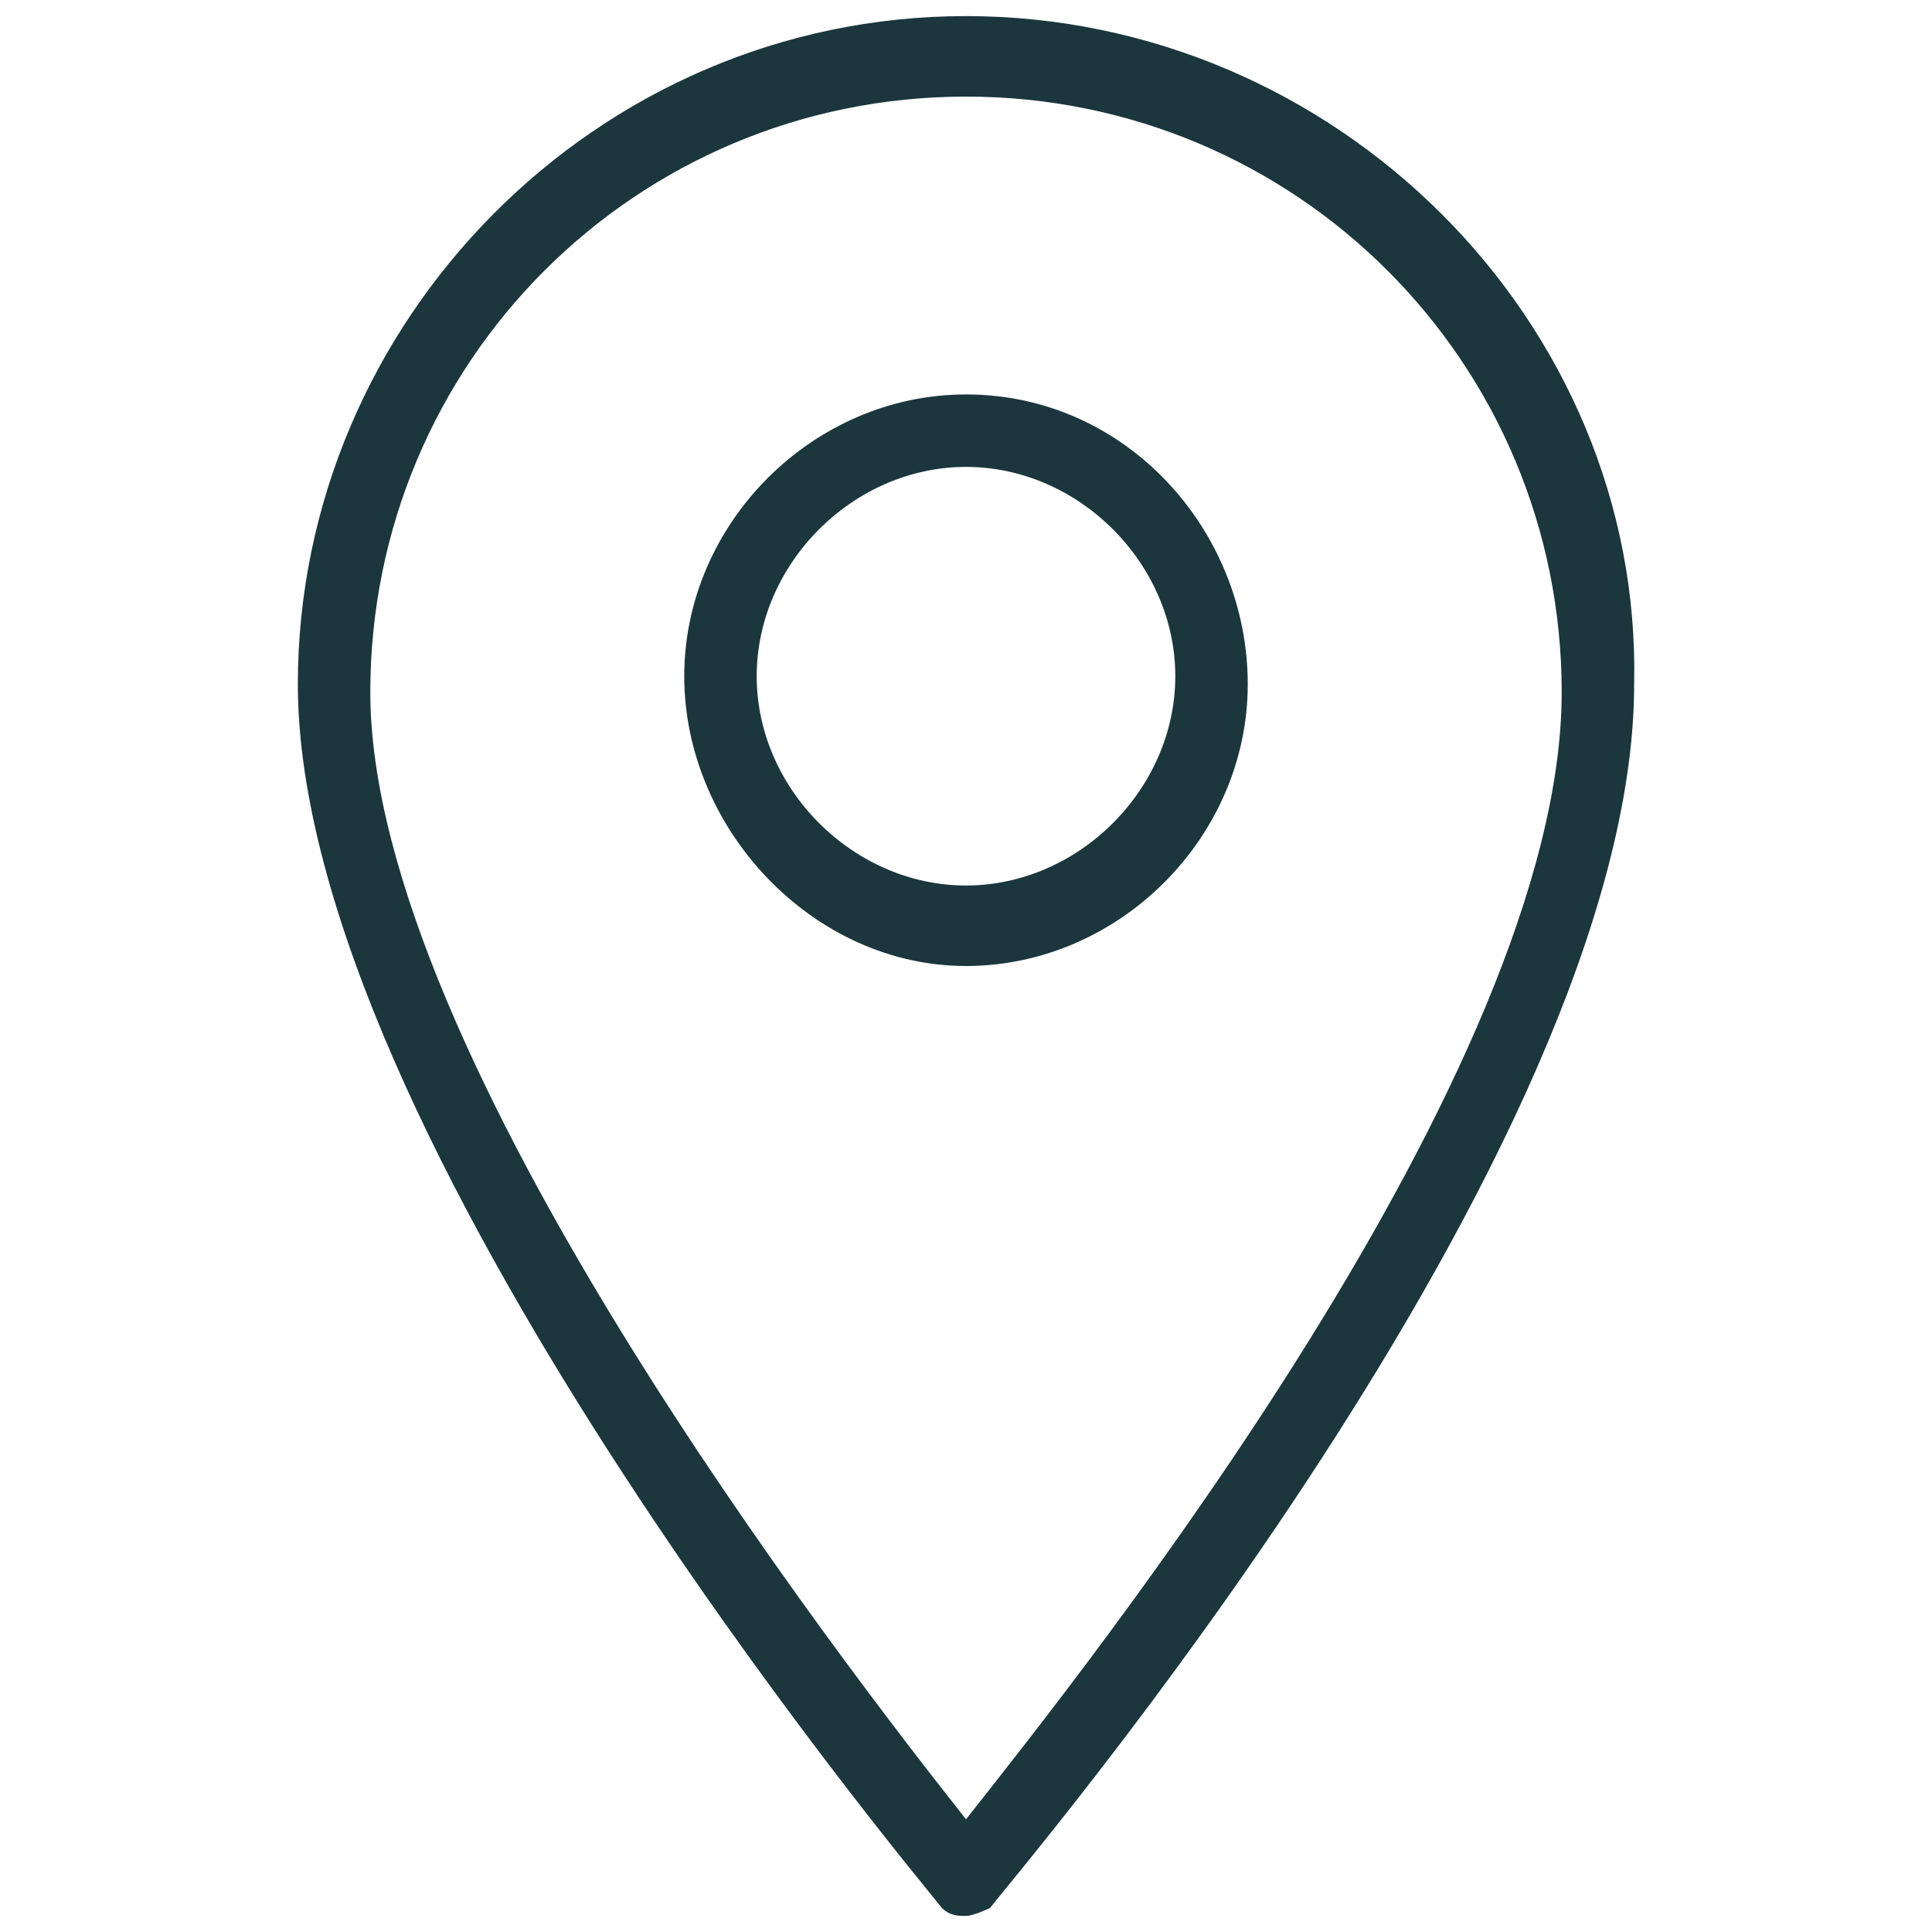 <?xml version="1.0" encoding="utf-8"?>
<!-- Generator: Adobe Illustrator 25.1.0, SVG Export Plug-In . SVG Version: 6.00 Build 0)  -->
<svg version="1.1" id="Capa_1" xmlns="http://www.w3.org/2000/svg" xmlns:xlink="http://www.w3.org/1999/xlink" x="0px" y="0px"
	 viewBox="0 0 24 24" style="enable-background:new 0 0 24 24;" xml:space="preserve">
<style type="text/css">
	.st0{fill:#1B363D;}
</style>
<g>
	<g>
		<path class="st0" d="M12,0.2C7.4,0.2,3.7,4,3.7,8.5c0,5.6,7.6,14.7,8,15.2c0.1,0.1,0.2,0.1,0.3,0.1l0,0c0.1,0,0.3-0.1,0.3-0.1
			c0.3-0.4,8-9.4,8-15.2C20.4,4,16.6,0.2,12,0.2z M12,22.6c-1.5-1.9-7.4-9.5-7.4-14c0-4.1,3.3-7.4,7.4-7.4s7.4,3.3,7.4,7.4
			C19.4,13.3,13.5,20.7,12,22.6z"/>
		<path class="st0" d="M12,4.9c-1.9,0-3.5,1.6-3.5,3.5S10.1,12,12,12s3.5-1.6,3.5-3.5S14,4.9,12,4.9z M12,11c-1.4,0-2.6-1.2-2.6-2.6
			s1.2-2.6,2.6-2.6s2.6,1.2,2.6,2.6S13.4,11,12,11z"/>
	</g>
</g>
</svg>
